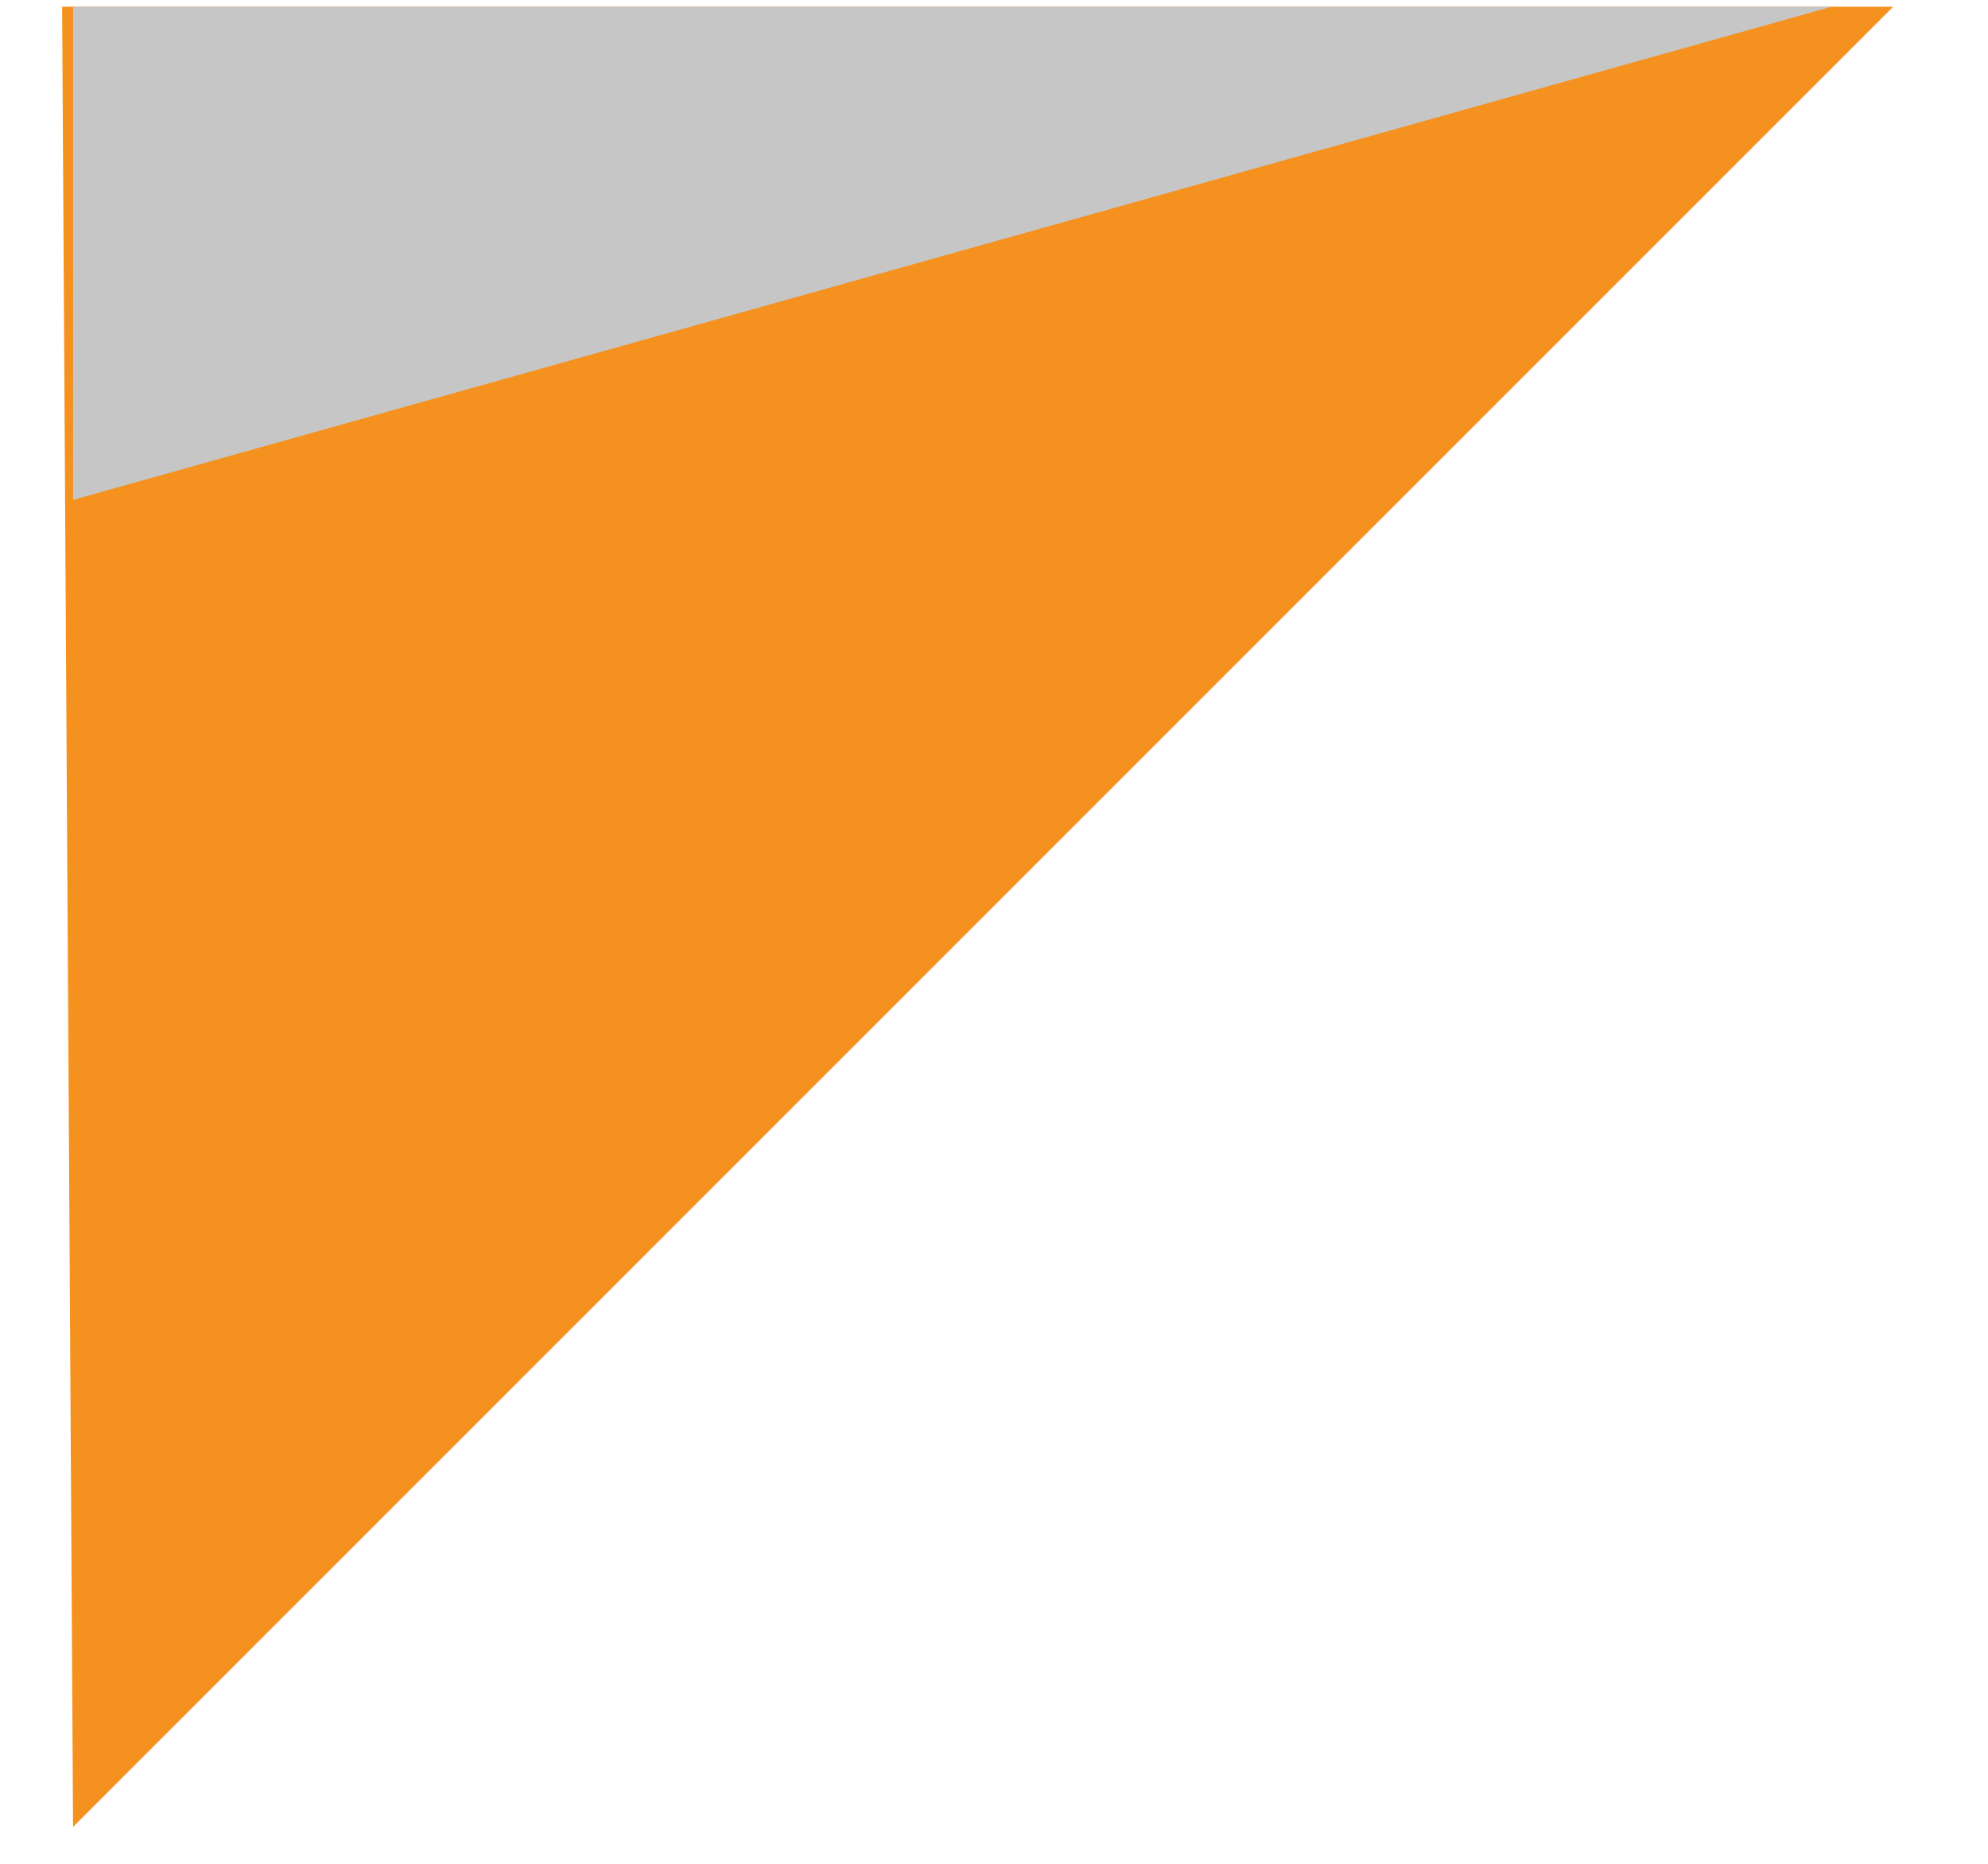 <svg width="16" height="15" viewBox="0 0 16 15" fill="none" xmlns="http://www.w3.org/2000/svg">
<path d="M0.588 14.703L15.237 0.054H0.5" fill="#F5911E"/>
<g style="mix-blend-mode:multiply">
<path d="M0.588 0.054H14.742L0.588 4.023V0.054Z" fill="#C6C6C6"/>
</g>
</svg>
